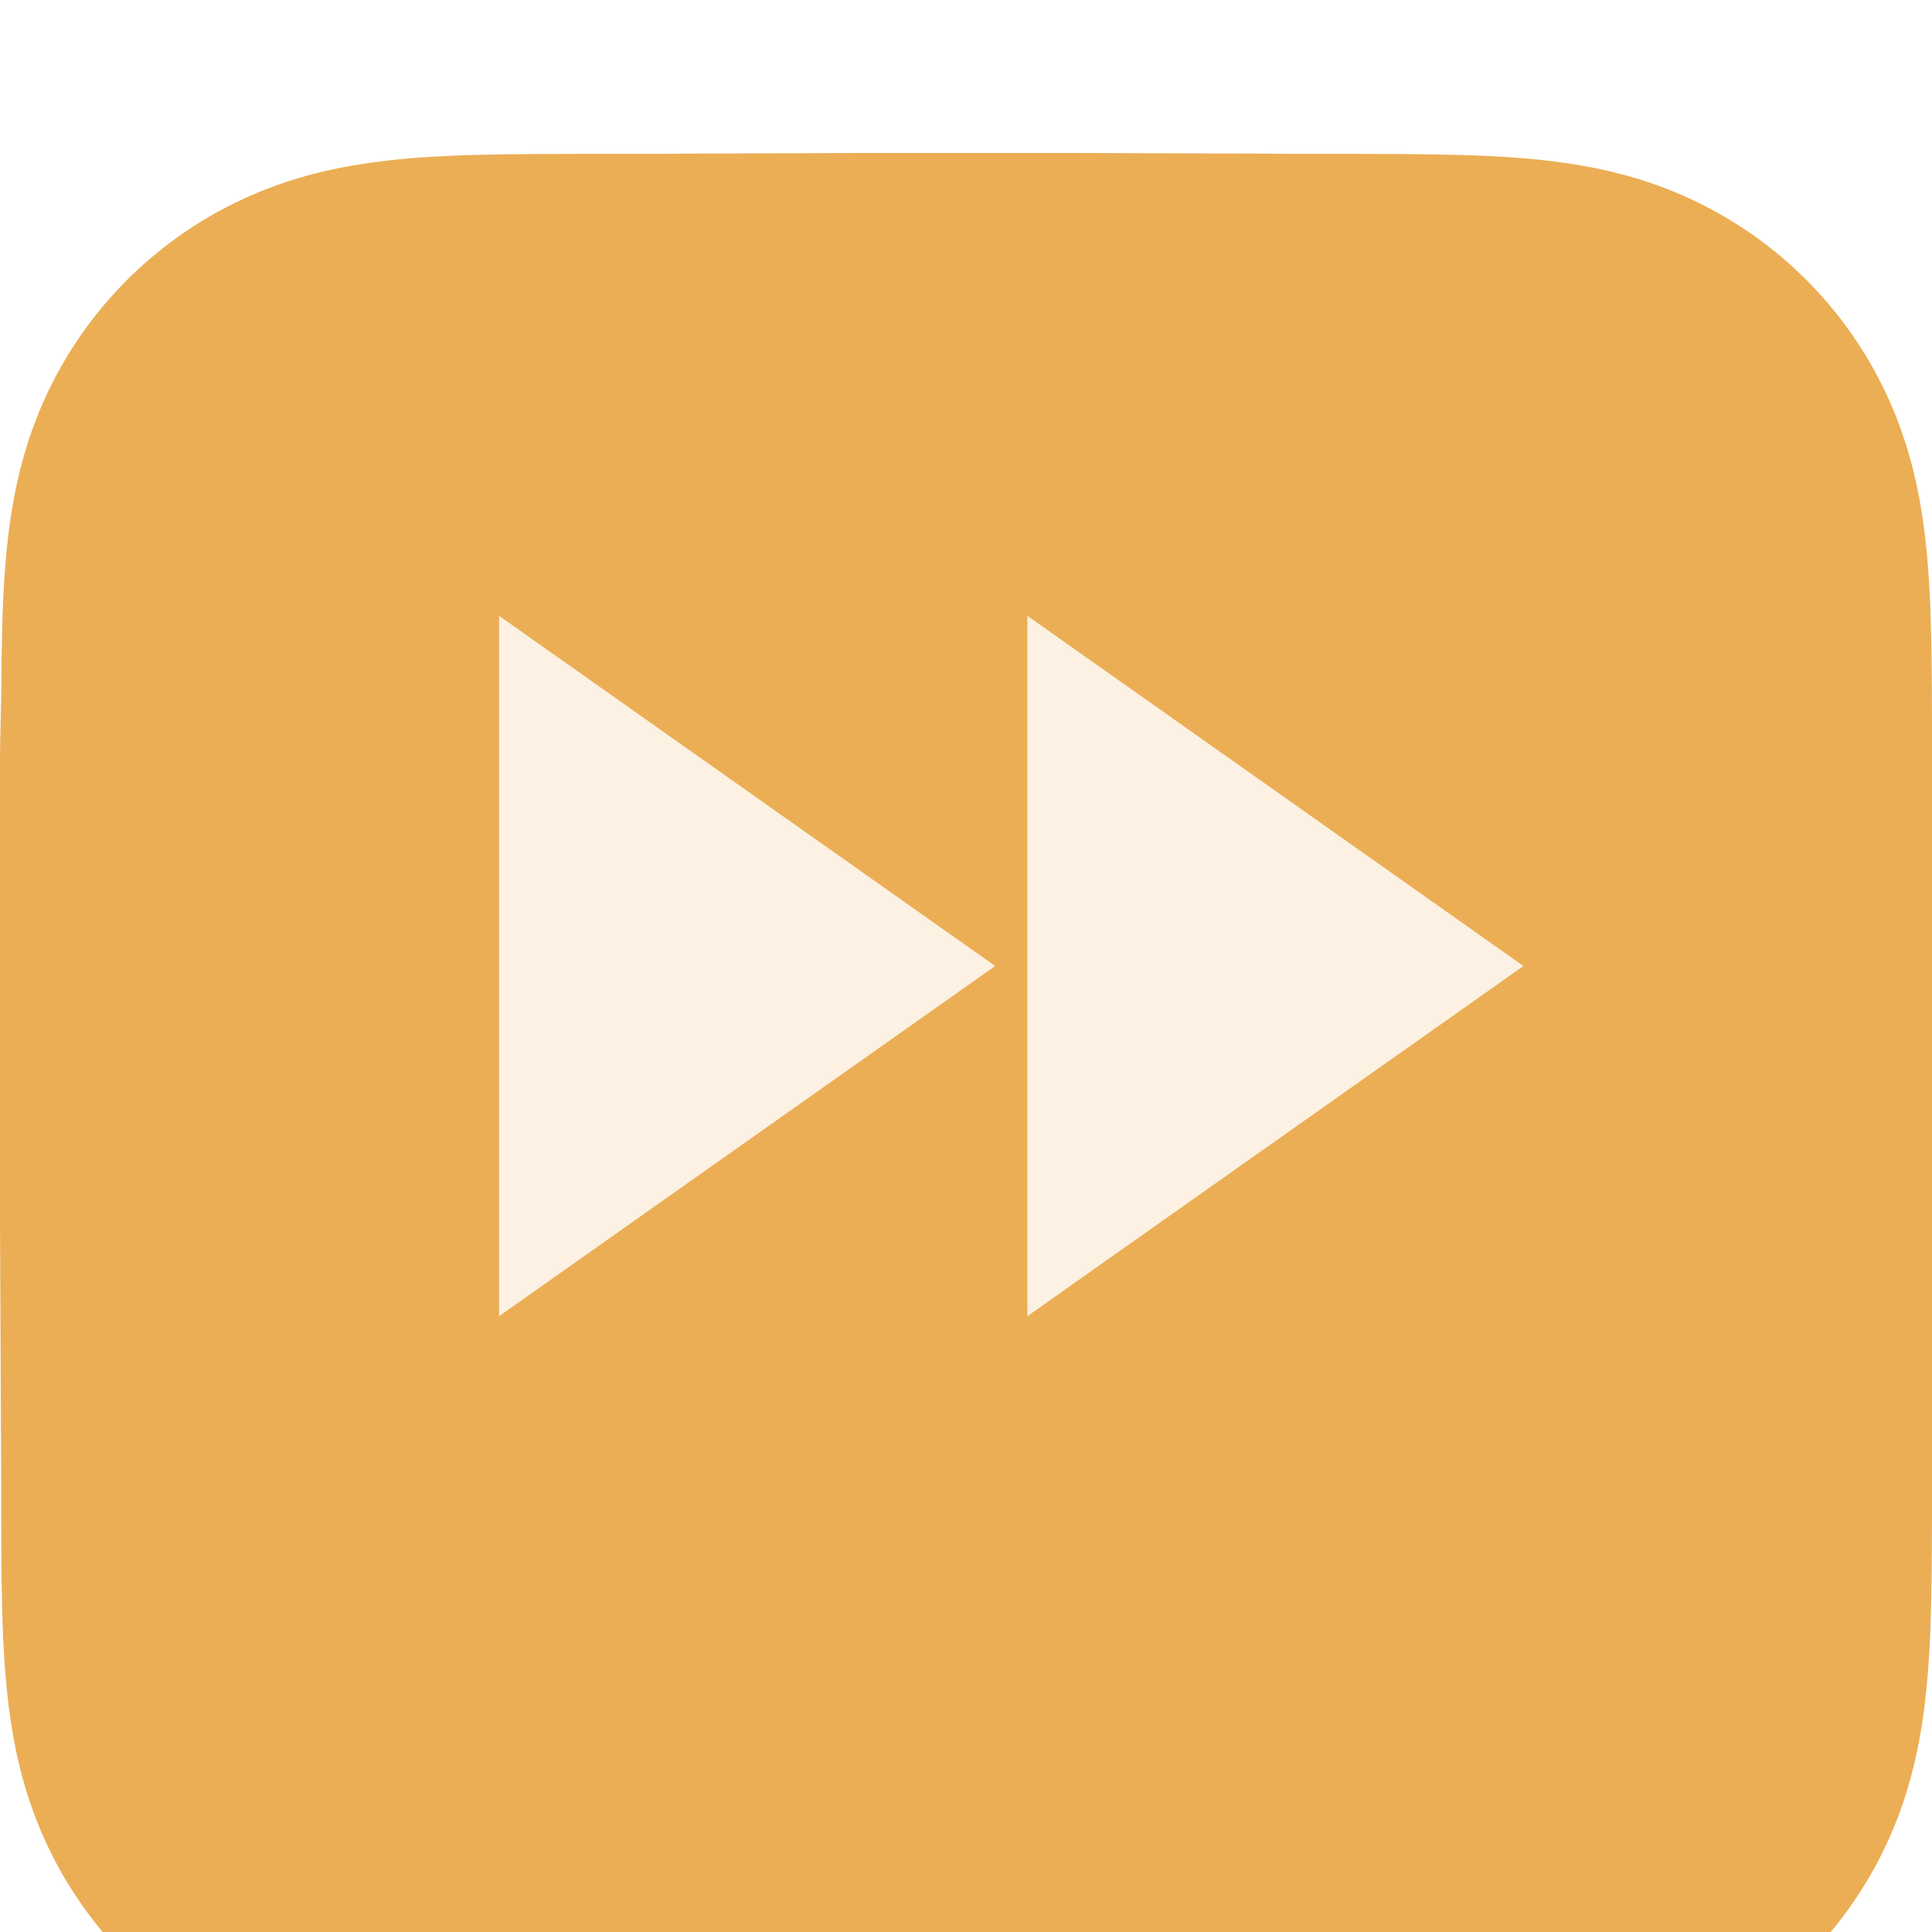 <svg width="240" height="240" viewBox="0 0 240 240" fill="none" xmlns="http://www.w3.org/2000/svg">
<g filter="url(#filter0_ii_1258_2985)">
<path fill-rule="evenodd" clip-rule="evenodd" d="M240 74.746C240 71.897 240.001 69.047 239.984 66.198C239.969 63.797 239.942 61.398 239.876 58.999C239.736 53.77 239.427 48.496 238.497 43.325C237.554 38.08 236.014 33.198 233.587 28.432C231.201 23.748 228.084 19.461 224.365 15.745C220.647 12.029 216.36 8.914 211.673 6.529C206.903 4.102 202.016 2.562 196.764 1.619C191.593 0.691 186.318 0.383 181.089 0.242C178.688 0.177 176.287 0.149 173.886 0.135C171.035 0.117 168.184 0.119 165.333 0.119L132.232 0H107.475L74.96 0.119C72.103 0.119 69.247 0.117 66.39 0.135C63.984 0.149 61.579 0.177 59.173 0.242C53.932 0.383 48.645 0.691 43.461 1.621C38.203 2.563 33.309 4.102 28.532 6.528C23.836 8.913 19.539 12.028 15.813 15.745C12.088 19.461 8.965 23.747 6.575 28.43C4.141 33.198 2.598 38.083 1.652 43.331C0.721 48.5 0.413 53.772 0.271 58.999C0.207 61.398 0.179 63.798 0.164 66.198C0.147 69.047 0 72.587 0 75.437L0.001 107.502L0 132.524L0.148 165.27C0.148 168.123 0.147 170.976 0.164 173.83C0.179 176.233 0.207 178.636 0.271 181.039C0.413 186.274 0.722 191.556 1.654 196.733C2.599 201.986 4.142 206.875 6.573 211.647C8.964 216.338 12.087 220.63 15.813 224.351C19.538 228.073 23.834 231.191 28.529 233.579C33.309 236.01 38.206 237.552 43.467 238.496C48.649 239.426 53.934 239.734 59.173 239.876C61.579 239.941 63.984 239.968 66.391 239.983C69.247 240 72.103 239.999 74.96 239.999L107.769 240H132.587L165.333 239.999C168.184 239.999 171.035 240 173.886 239.983C176.287 239.968 178.688 239.941 181.089 239.876C186.32 239.734 191.597 239.425 196.771 238.495C202.019 237.551 206.903 236.01 211.671 233.58C216.358 231.193 220.647 228.073 224.365 224.351C228.083 220.63 231.2 216.339 233.586 211.649C236.014 206.874 237.555 201.983 238.498 196.727C239.427 191.552 239.736 186.272 239.877 181.039C239.942 178.636 239.969 176.233 239.984 173.83C240.001 170.976 240 168.123 240 165.27C240 165.27 239.998 133.102 239.998 132.524V107.475C239.998 107.048 240 74.746 240 74.746Z" fill="#EBAE55"/>
</g>
<g filter="url(#filter1_i_1258_2985)">
<path fill-rule="evenodd" clip-rule="evenodd" d="M123.625 120L62 163.5V76.5L123.625 120ZM189.25 120L127.625 163.5V76.5L189.25 120Z" fill="white" fill-opacity="0.83"/>
</g>
<defs>
<filter id="filter0_ii_1258_2985" x="0" y="0" width="240" height="255" filterUnits="userSpaceOnUse" color-interpolation-filters="sRGB">
<feFlood flood-opacity="0" result="BackgroundImageFix"/>
<feBlend mode="normal" in="SourceGraphic" in2="BackgroundImageFix" result="shape"/>
<feColorMatrix in="SourceAlpha" type="matrix" values="0 0 0 0 0 0 0 0 0 0 0 0 0 0 0 0 0 0 127 0" result="hardAlpha"/>
<feOffset dy="4"/>
<feGaussianBlur stdDeviation="5"/>
<feComposite in2="hardAlpha" operator="arithmetic" k2="-1" k3="1"/>
<feColorMatrix type="matrix" values="0 0 0 0 1 0 0 0 0 1 0 0 0 0 1 0 0 0 0.44 0"/>
<feBlend mode="normal" in2="shape" result="effect1_innerShadow_1258_2985"/>
<feColorMatrix in="SourceAlpha" type="matrix" values="0 0 0 0 0 0 0 0 0 0 0 0 0 0 0 0 0 0 127 0" result="hardAlpha"/>
<feOffset dy="15"/>
<feGaussianBlur stdDeviation="17.5"/>
<feComposite in2="hardAlpha" operator="arithmetic" k2="-1" k3="1"/>
<feColorMatrix type="matrix" values="0 0 0 0 0.979 0 0 0 0 0.979 0 0 0 0 0.979 0 0 0 0.35 0"/>
<feBlend mode="normal" in2="effect1_innerShadow_1258_2985" result="effect2_innerShadow_1258_2985"/>
</filter>
<filter id="filter1_i_1258_2985" x="62" y="76.5" width="127.25" height="87" filterUnits="userSpaceOnUse" color-interpolation-filters="sRGB">
<feFlood flood-opacity="0" result="BackgroundImageFix"/>
<feBlend mode="normal" in="SourceGraphic" in2="BackgroundImageFix" result="shape"/>
<feColorMatrix in="SourceAlpha" type="matrix" values="0 0 0 0 0 0 0 0 0 0 0 0 0 0 0 0 0 0 127 0" result="hardAlpha"/>
<feOffset/>
<feGaussianBlur stdDeviation="3.5"/>
<feComposite in2="hardAlpha" operator="arithmetic" k2="-1" k3="1"/>
<feColorMatrix type="matrix" values="0 0 0 0 0 0 0 0 0 0 0 0 0 0 0 0 0 0 0.25 0"/>
<feBlend mode="normal" in2="shape" result="effect1_innerShadow_1258_2985"/>
</filter>
</defs>
</svg>
